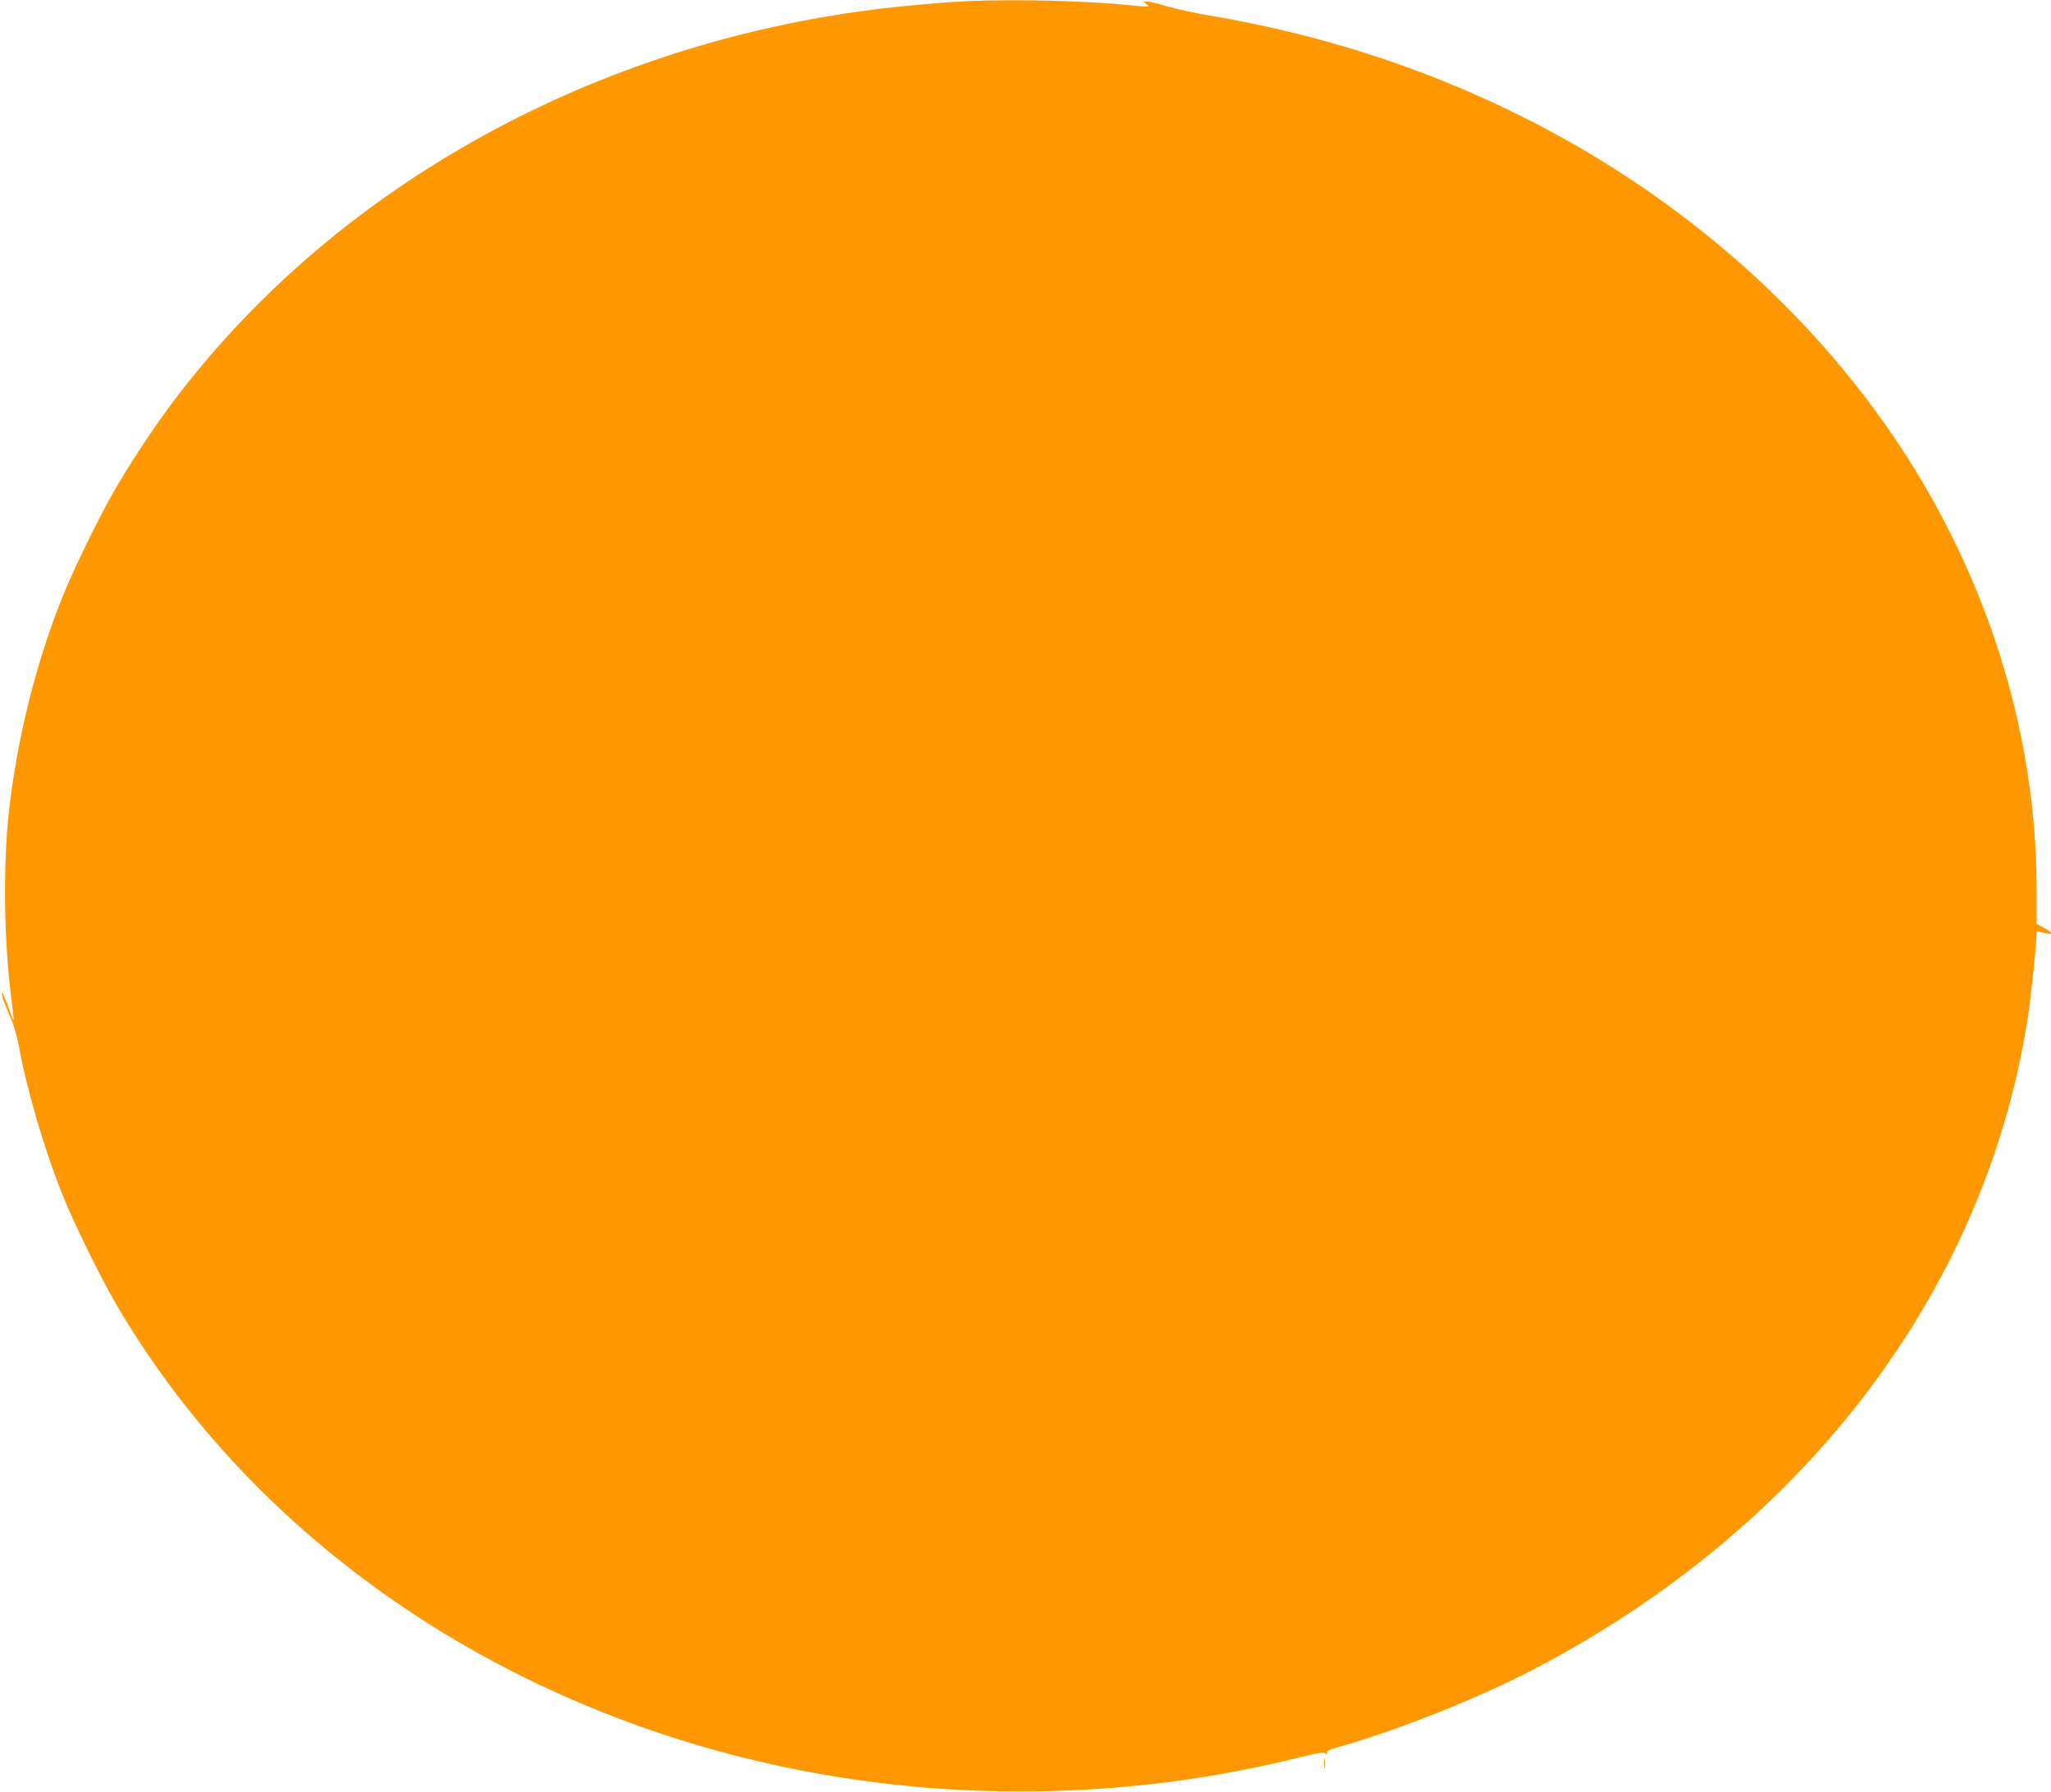 <?xml version="1.0" standalone="no"?>
<!DOCTYPE svg PUBLIC "-//W3C//DTD SVG 20010904//EN"
 "http://www.w3.org/TR/2001/REC-SVG-20010904/DTD/svg10.dtd">
<svg version="1.0" xmlns="http://www.w3.org/2000/svg"
 width="1280pt" height="1118pt" viewBox="0 0 1280 1118"
 preserveAspectRatio="xMidYMid meet">
<g transform="translate(0,1118) scale(0.1,-0.1)"
fill="#ff9800" stroke="none">
<path d="M6040 11173 c-145 -6 -457 -34 -637 -59 -1766 -237 -3348 -1134
-4336 -2459 -116 -155 -254 -365 -352 -534 -95 -164 -255 -491 -324 -663 -168
-417 -287 -897 -337 -1358 -35 -331 -29 -792 16 -1144 10 -77 17 -142 15 -144
-1 -1 -17 38 -35 88 -18 50 -35 89 -37 86 -7 -7 14 -69 53 -156 20 -46 42
-120 54 -190 49 -266 160 -643 271 -918 69 -172 229 -499 324 -663 466 -805
1145 -1499 1980 -2024 1365 -856 3045 -1199 4715 -959 210 30 465 80 689 135
131 32 166 38 172 27 7 -10 9 -9 9 4 0 12 17 21 58 32 370 103 888 308 1242
494 1702 890 2827 2385 3080 4094 17 118 50 436 50 491 0 13 5 17 18 13 84
-25 98 -12 27 25 l-45 24 0 215 c0 1115 -401 2232 -1132 3152 -956 1204 -2389
2024 -4018 2299 -96 16 -220 43 -274 59 -55 17 -111 30 -125 30 l-26 0 23 -18
c22 -17 18 -17 -100 -5 -279 28 -697 39 -1018 26z"/>
<path d="M8263 175 c0 -27 2 -38 4 -22 2 15 2 37 0 50 -2 12 -4 0 -4 -28z"/>
</g>
</svg>
